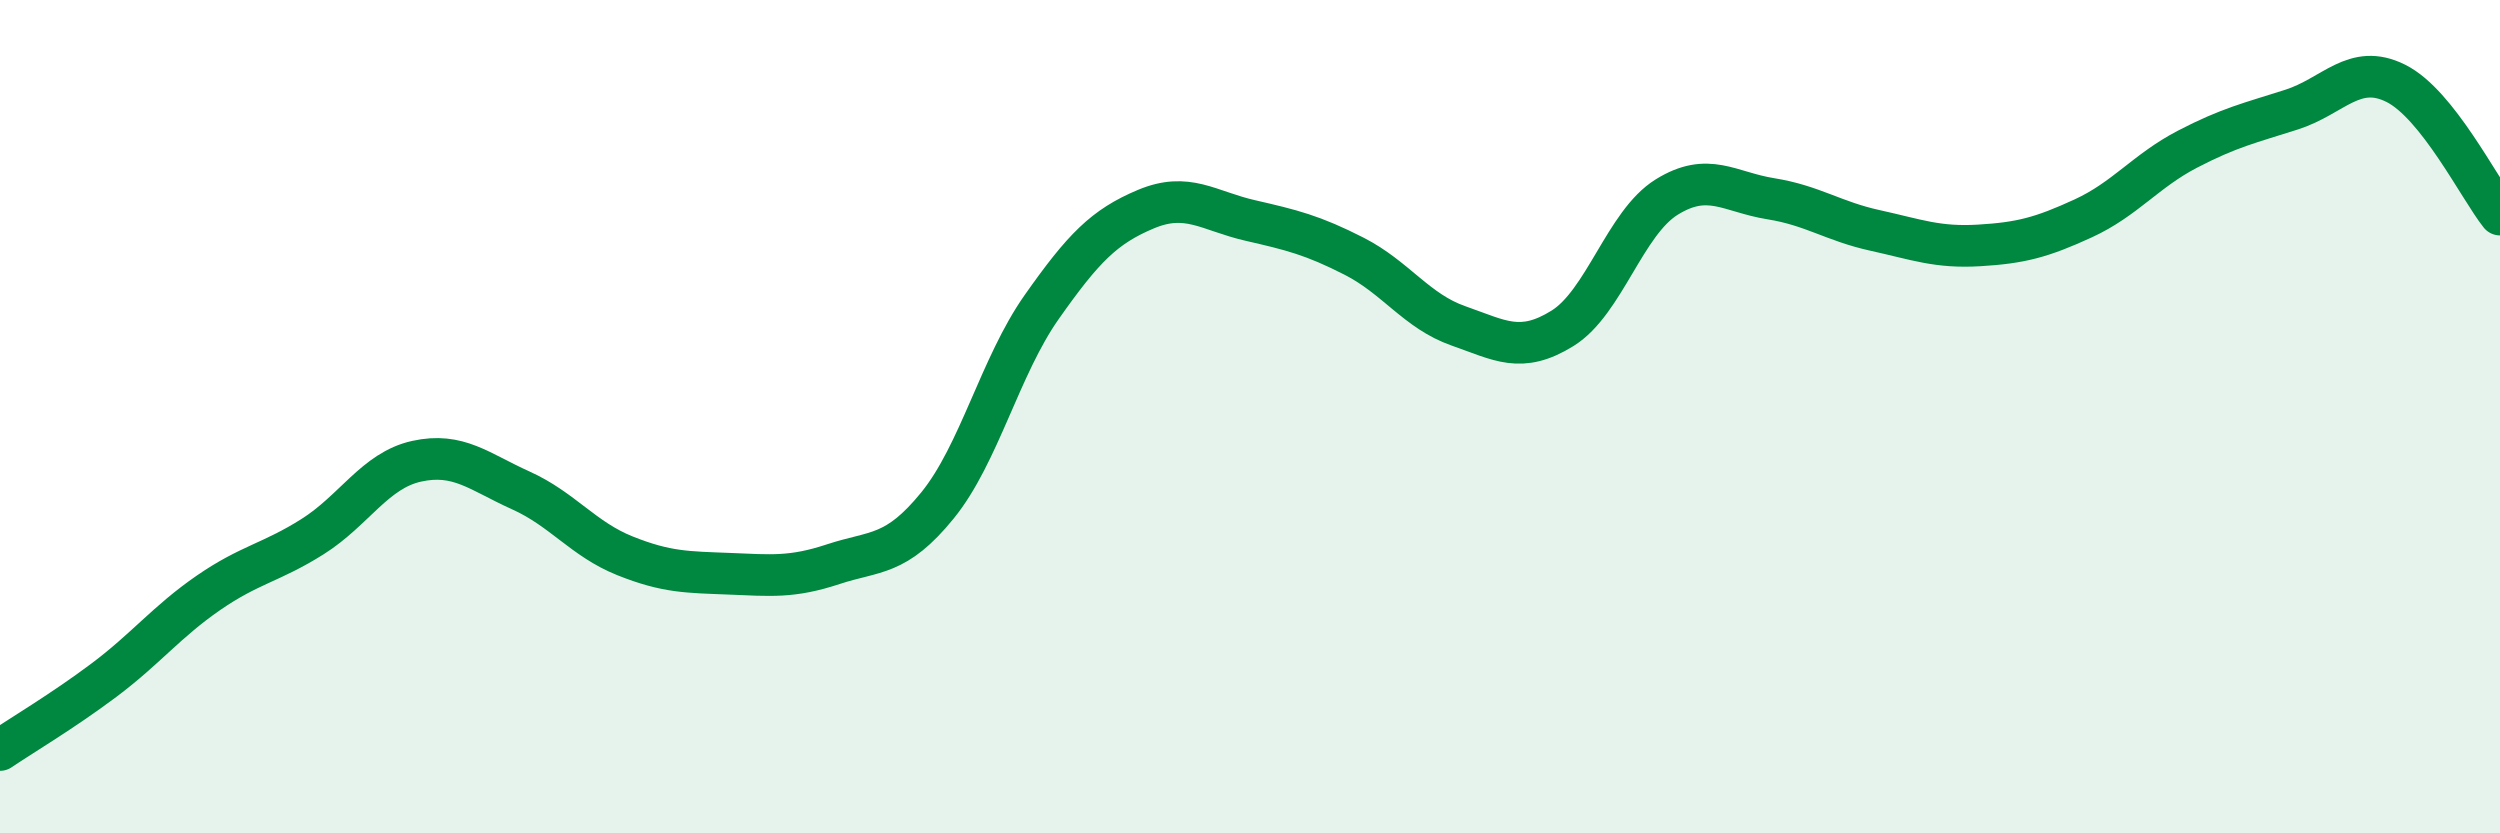 
    <svg width="60" height="20" viewBox="0 0 60 20" xmlns="http://www.w3.org/2000/svg">
      <path
        d="M 0,18 C 0.5,17.66 1.5,17.07 2.5,16.32 C 3.5,15.57 4,14.92 5,14.23 C 6,13.54 6.5,13.51 7.5,12.88 C 8.5,12.25 9,11.29 10,11.07 C 11,10.85 11.5,11.32 12.5,11.77 C 13.5,12.22 14,12.94 15,13.34 C 16,13.74 16.5,13.73 17.5,13.77 C 18.5,13.81 19,13.87 20,13.54 C 21,13.21 21.5,13.36 22.5,12.13 C 23.5,10.9 24,8.79 25,7.37 C 26,5.95 26.5,5.44 27.5,5.02 C 28.5,4.6 29,5.06 30,5.29 C 31,5.52 31.5,5.64 32.5,6.15 C 33.5,6.66 34,7.47 35,7.82 C 36,8.17 36.5,8.5 37.5,7.88 C 38.5,7.26 39,5.35 40,4.73 C 41,4.11 41.5,4.61 42.5,4.77 C 43.5,4.93 44,5.31 45,5.53 C 46,5.75 46.5,5.95 47.5,5.89 C 48.5,5.83 49,5.7 50,5.24 C 51,4.78 51.5,4.1 52.5,3.58 C 53.5,3.06 54,2.95 55,2.63 C 56,2.31 56.5,1.5 57.5,2 C 58.5,2.5 59.5,4.52 60,5.15L60 20L0 20Z"
        fill="#008740"
        opacity="0.1"
        stroke-linecap="round"
        stroke-linejoin="round"
      />
      <path
        d="M 0,18 C 0.5,17.66 1.5,17.07 2.5,16.32 C 3.5,15.57 4,14.92 5,14.23 C 6,13.54 6.5,13.51 7.5,12.88 C 8.5,12.25 9,11.29 10,11.07 C 11,10.85 11.5,11.32 12.5,11.77 C 13.5,12.22 14,12.94 15,13.34 C 16,13.74 16.5,13.73 17.5,13.77 C 18.5,13.81 19,13.87 20,13.54 C 21,13.21 21.5,13.36 22.5,12.13 C 23.5,10.9 24,8.79 25,7.37 C 26,5.95 26.5,5.44 27.5,5.02 C 28.5,4.6 29,5.06 30,5.29 C 31,5.52 31.5,5.64 32.5,6.15 C 33.5,6.66 34,7.47 35,7.82 C 36,8.17 36.5,8.5 37.5,7.88 C 38.5,7.26 39,5.35 40,4.73 C 41,4.11 41.5,4.61 42.5,4.77 C 43.5,4.93 44,5.31 45,5.53 C 46,5.75 46.5,5.95 47.5,5.89 C 48.5,5.83 49,5.7 50,5.24 C 51,4.78 51.5,4.1 52.5,3.58 C 53.5,3.06 54,2.95 55,2.63 C 56,2.31 56.5,1.5 57.5,2 C 58.5,2.5 59.5,4.52 60,5.15"
        stroke="#008740"
        stroke-width="1"
        fill="none"
        stroke-linecap="round"
        stroke-linejoin="round"
      />
    </svg>
  